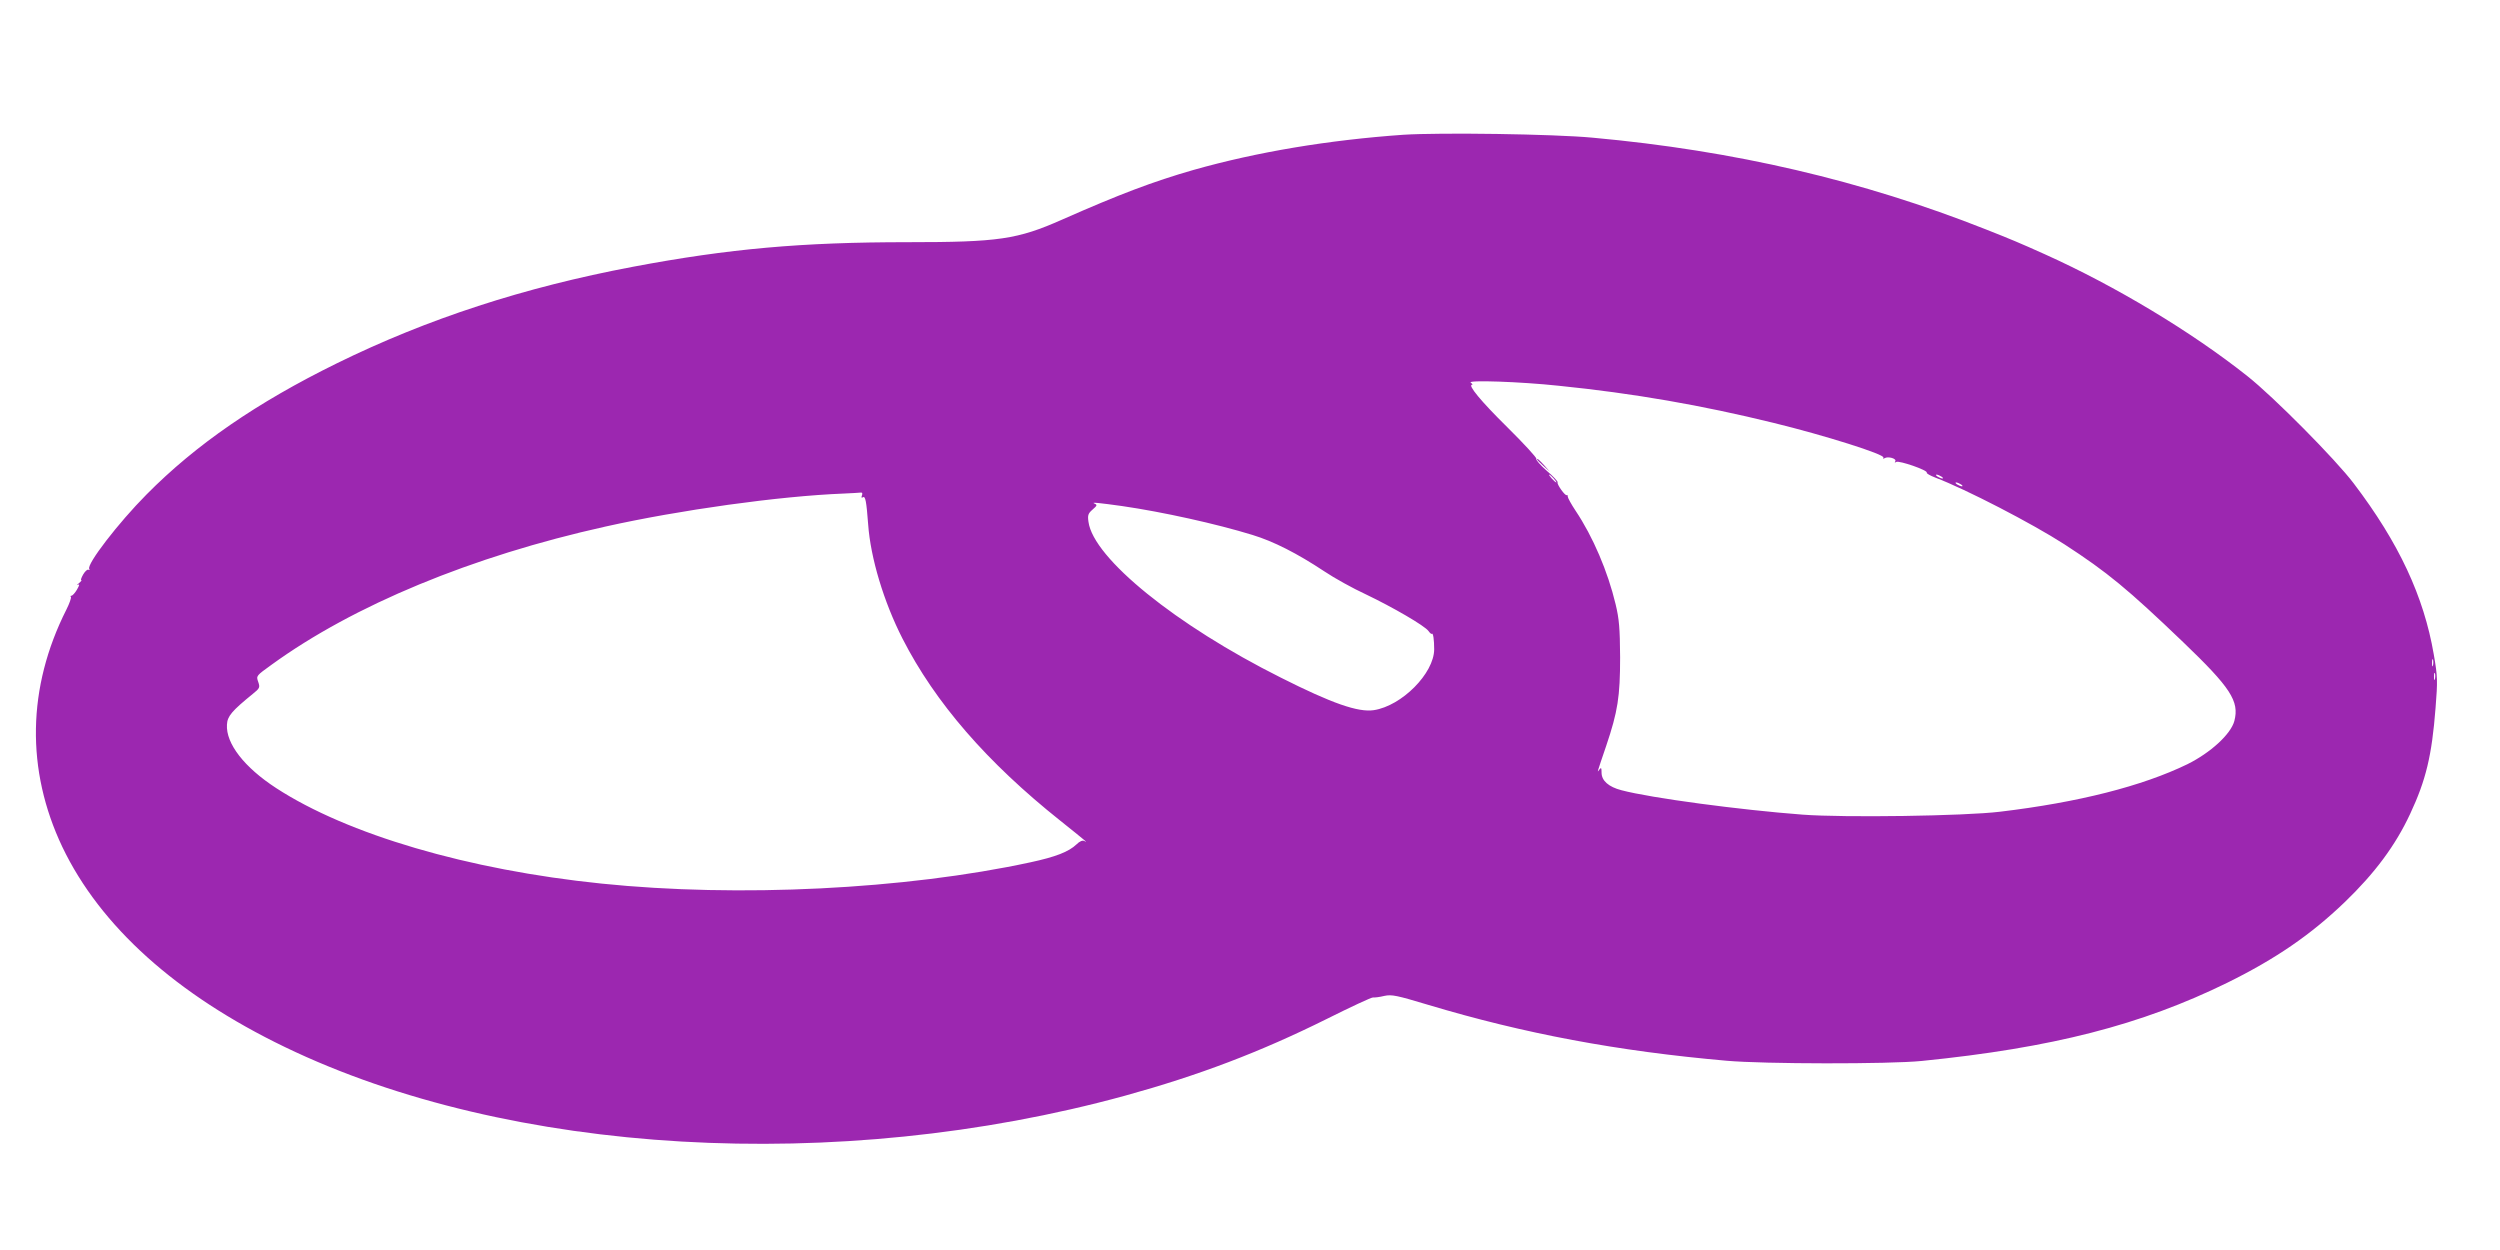 <?xml version="1.0" standalone="no"?>
<!DOCTYPE svg PUBLIC "-//W3C//DTD SVG 20010904//EN"
 "http://www.w3.org/TR/2001/REC-SVG-20010904/DTD/svg10.dtd">
<svg version="1.0" xmlns="http://www.w3.org/2000/svg"
 width="1280pt" height="640pt" viewBox="0 0 1280 640"
 preserveAspectRatio="xMidYMid meet">
<g transform="translate(0,640) scale(0.1,-0.1)"
fill="#9c27b0" stroke="none">
<path d="M7185 5710 c-384 -27 -749 -88 -1074 -180 -206 -59 -380 -125 -672
-254 -230 -102 -326 -116 -791 -116 -542 0 -915 -33 -1408 -126 -556 -105
-1051 -266 -1515 -494 -409 -201 -722 -416 -975 -672 -143 -144 -308 -358
-293 -381 3 -5 2 -7 -4 -4 -5 3 -17 -7 -27 -24 -9 -16 -14 -29 -10 -29 4 0 -1
-7 -12 -16 -10 -8 -13 -12 -5 -8 10 5 8 -2 -5 -25 -10 -17 -23 -31 -28 -31 -5
0 -7 -3 -3 -6 3 -4 -7 -33 -23 -65 -201 -398 -208 -821 -21 -1215 194 -406
584 -757 1140 -1025 1150 -555 2831 -652 4301 -249 377 104 691 223 1033 393
122 61 229 111 237 110 8 -1 34 2 58 8 38 8 62 3 225 -46 490 -147 969 -237
1527 -286 189 -17 833 -18 1000 -1 667 67 1123 184 1565 401 249 123 427 246
599 411 156 150 261 292 336 453 81 173 111 298 130 542 11 139 11 159 -9 274
-51 298 -179 572 -410 876 -92 122 -410 443 -544 549 -286 227 -675 461 -1037
624 -131 59 -177 78 -301 127 -634 251 -1290 404 -2014 470 -201 19 -782 27
-970 15z m795 -1285 c385 -39 733 -100 1100 -190 262 -64 573 -162 563 -178
-3 -6 -1 -7 6 -3 18 11 63 -2 55 -16 -5 -7 -3 -8 5 -3 15 8 163 -43 156 -55
-2 -4 17 -15 43 -25 158 -60 496 -235 662 -342 220 -143 323 -228 607 -500
244 -234 289 -303 263 -404 -18 -68 -122 -163 -241 -222 -231 -112 -557 -195
-959 -243 -180 -22 -797 -31 -1010 -15 -319 24 -777 85 -928 125 -66 17 -102
49 -102 90 0 25 -2 28 -11 16 -13 -18 -15 -25 35 122 59 175 71 251 71 453 -1
149 -5 196 -23 271 -40 168 -116 346 -205 479 -22 33 -40 66 -40 72 0 7 -3 11
-5 8 -7 -7 -52 56 -47 65 3 4 -22 31 -55 59 -33 29 -58 57 -54 62 3 5 -64 78
-149 162 -135 133 -204 217 -180 217 5 0 1 5 -7 11 -20 14 253 5 450 -16z
m-25 -475 c10 -11 16 -20 13 -20 -3 0 -13 9 -23 20 -10 11 -16 20 -13 20 3 0
13 -9 23 -20z m1985 10 c8 -5 11 -10 5 -10 -5 0 -17 5 -25 10 -8 5 -10 10 -5
10 6 0 17 -5 25 -10z m100 -40 c8 -5 11 -10 5 -10 -5 0 -17 5 -25 10 -8 5 -10
10 -5 10 6 0 17 -5 25 -10z m-5627 -57 c-4 -10 -2 -14 5 -9 13 8 18 -21 27
-139 12 -171 80 -397 176 -585 167 -327 432 -633 809 -933 129 -103 144 -116
122 -103 -9 5 -24 -1 -40 -17 -40 -38 -106 -64 -236 -92 -642 -139 -1497 -181
-2196 -109 -684 70 -1302 252 -1666 489 -163 106 -258 228 -252 325 2 43 25
70 132 157 36 29 38 33 28 62 -11 31 -10 31 69 88 419 304 1025 555 1709 707
381 85 889 156 1220 169 41 2 80 4 87 5 8 1 10 -4 6 -15z m1332 -54 c207 -30
483 -91 668 -148 108 -33 228 -94 367 -186 52 -35 148 -88 213 -118 138 -66
302 -161 321 -188 7 -10 15 -17 17 -14 7 6 12 -32 12 -80 -1 -123 -166 -289
-309 -311 -80 -12 -213 34 -475 166 -538 269 -961 612 -986 798 -5 34 -2 43
21 63 24 21 25 24 9 31 -19 8 27 3 142 -13z m6712 -816 c-3 -10 -5 -4 -5 12 0
17 2 24 5 18 2 -7 2 -21 0 -30z m10 -70 c-3 -10 -5 -4 -5 12 0 17 2 24 5 18 2
-7 2 -21 0 -30z"/>
<path d="M7870 4047 c0 -2 15 -16 33 -33 l32 -29 -29 33 c-28 30 -36 37 -36
29z"/>
</g>
</svg>
